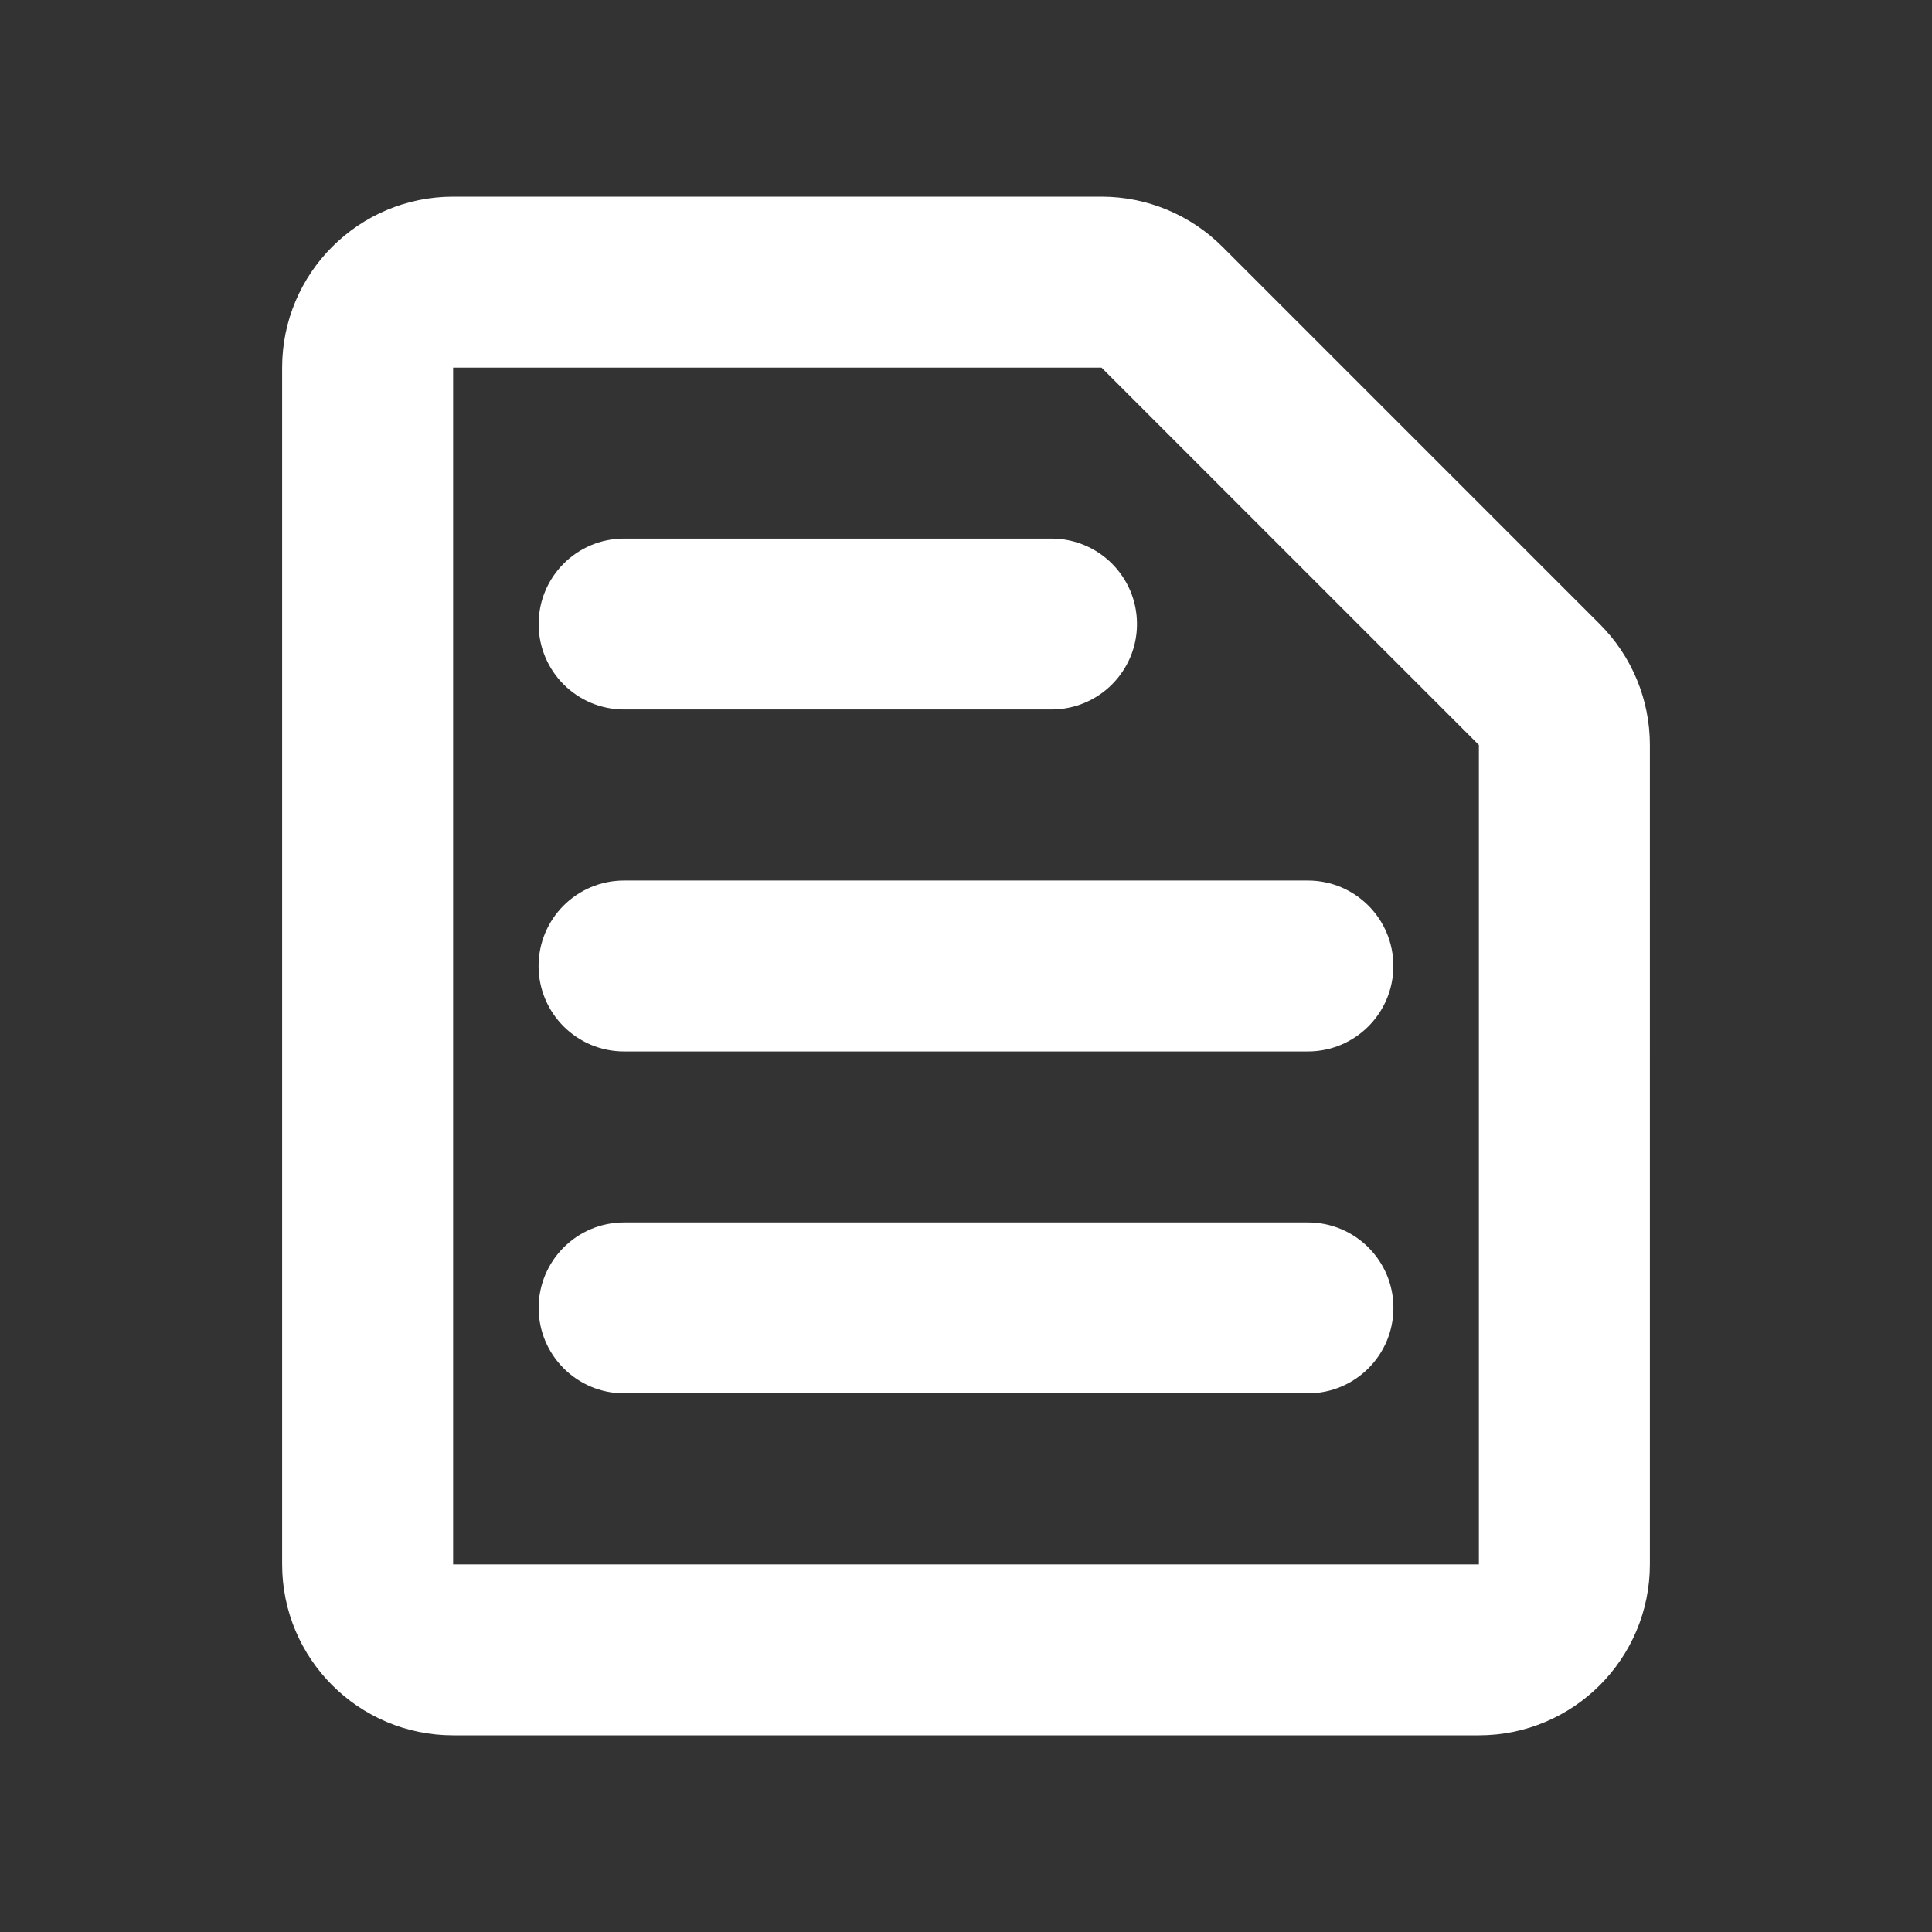<?xml version="1.0" encoding="utf-8"?>
<!-- Generator: Adobe Illustrator 28.0.0, SVG Export Plug-In . SVG Version: 6.00 Build 0)  -->
<svg version="1.1" id="Layer_1" xmlns="http://www.w3.org/2000/svg" xmlns:xlink="http://www.w3.org/1999/xlink" x="0px" y="0px"
	 viewBox="0 0 300 300" style="enable-background:new 0 0 300 300;" xml:space="preserve">
<rect x="0" y="0" width="300" height="300" fill="#333333" stroke="none"/>
<style type="text/css">
	.st0{fill-rule:evenodd;clip-rule:evenodd;fill:#FFFFFF;}
</style>
<path class="st0" d="M70.36,30.54c-14.66,0-26.55,11.89-26.55,26.55v185.82c0,14.66,11.89,26.55,26.55,26.55h159.28
	c14.66,0,26.55-11.89,26.55-26.55V115.68c0-7.04-2.8-13.79-7.78-18.77l-58.59-58.59c-4.98-4.98-11.73-7.78-18.77-7.78H70.36z
	 M70.36,57.09h100.69l58.59,58.59v127.24H70.36V57.09z M96.91,83.63c-7.33,0-13.27,5.94-13.27,13.27c0,7.33,5.94,13.27,13.27,13.27
	h66.37c7.33,0,13.27-5.94,13.27-13.27c0-7.33-5.94-13.27-13.27-13.27H96.91z M83.63,150c0-7.33,5.94-13.27,13.27-13.27h106.19
	c7.33,0,13.27,5.94,13.27,13.27s-5.94,13.27-13.27,13.27H96.91C89.58,163.27,83.63,157.33,83.63,150z M96.91,189.82
	c-7.33,0-13.27,5.94-13.27,13.27c0,7.33,5.94,13.27,13.27,13.27h106.19c7.33,0,13.27-5.94,13.27-13.27
	c0-7.33-5.94-13.27-13.27-13.27H96.91z"/>
</svg>
